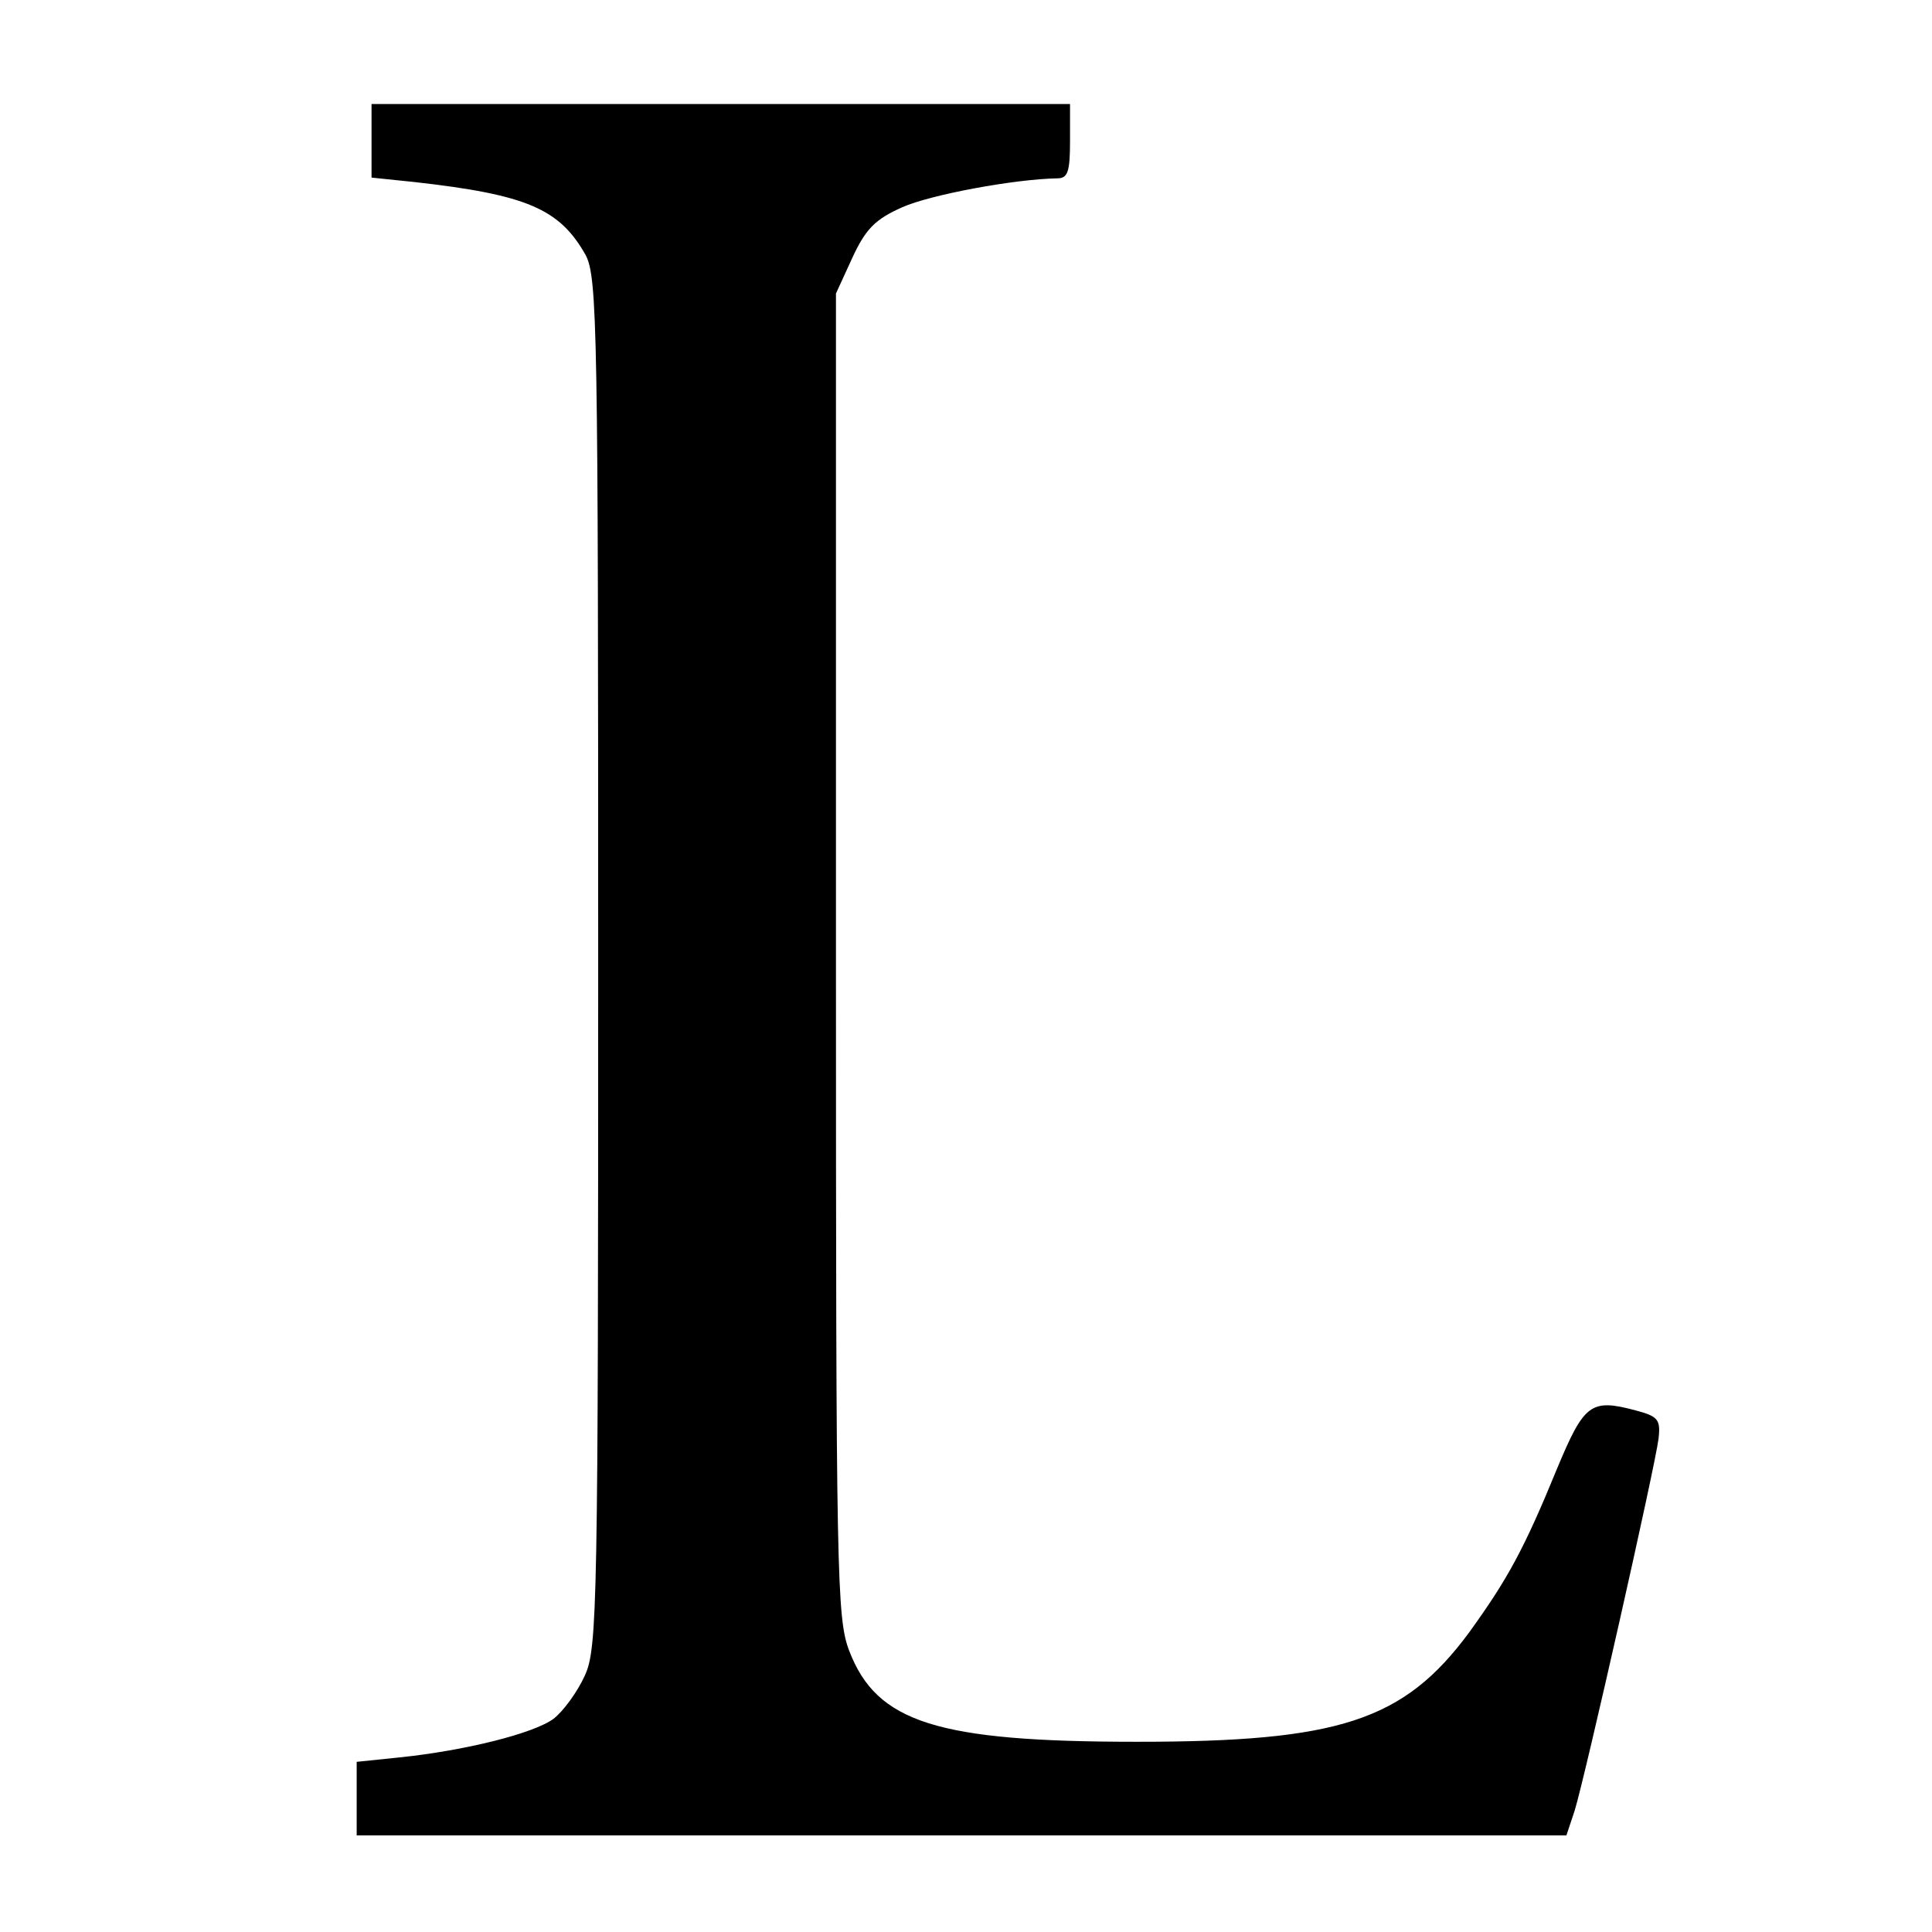 <?xml version="1.0" standalone="no"?>
<!DOCTYPE svg PUBLIC "-//W3C//DTD SVG 20010904//EN"
 "http://www.w3.org/TR/2001/REC-SVG-20010904/DTD/svg10.dtd">
<svg version="1.0" xmlns="http://www.w3.org/2000/svg"
 width="260pt" height="260pt" viewBox="0 0 260 260"
 preserveAspectRatio="xMidYMid meet">
<g transform="translate(0,260) scale(0.1,-0.1)"
fill="#000000" stroke="none">
<path d="M500 2411 l0 -50 58 -6 c151 -17 195 -36 230 -98 16 -30 17 -99 17
-952 0 -868 -1 -923 -18 -960 -10 -22 -29 -48 -42 -58 -27 -20 -120 -43 -207
-52 l-58 -6 0 -50 0 -49 814 0 814 0 11 33 c14 45 109 466 113 501 3 26 -1 30
-31 38 -60 16 -69 9 -105 -77 -45 -110 -67 -150 -119 -222 -88 -119 -175 -147
-447 -147 -269 0 -350 26 -387 122 -17 44 -18 99 -18 937 l0 890 22 48 c18 39
31 52 67 68 38 17 151 38 209 39 14 0 17 9 17 50 l0 50 -470 0 -470 0 0 -49z"/>
</g>
</svg>
